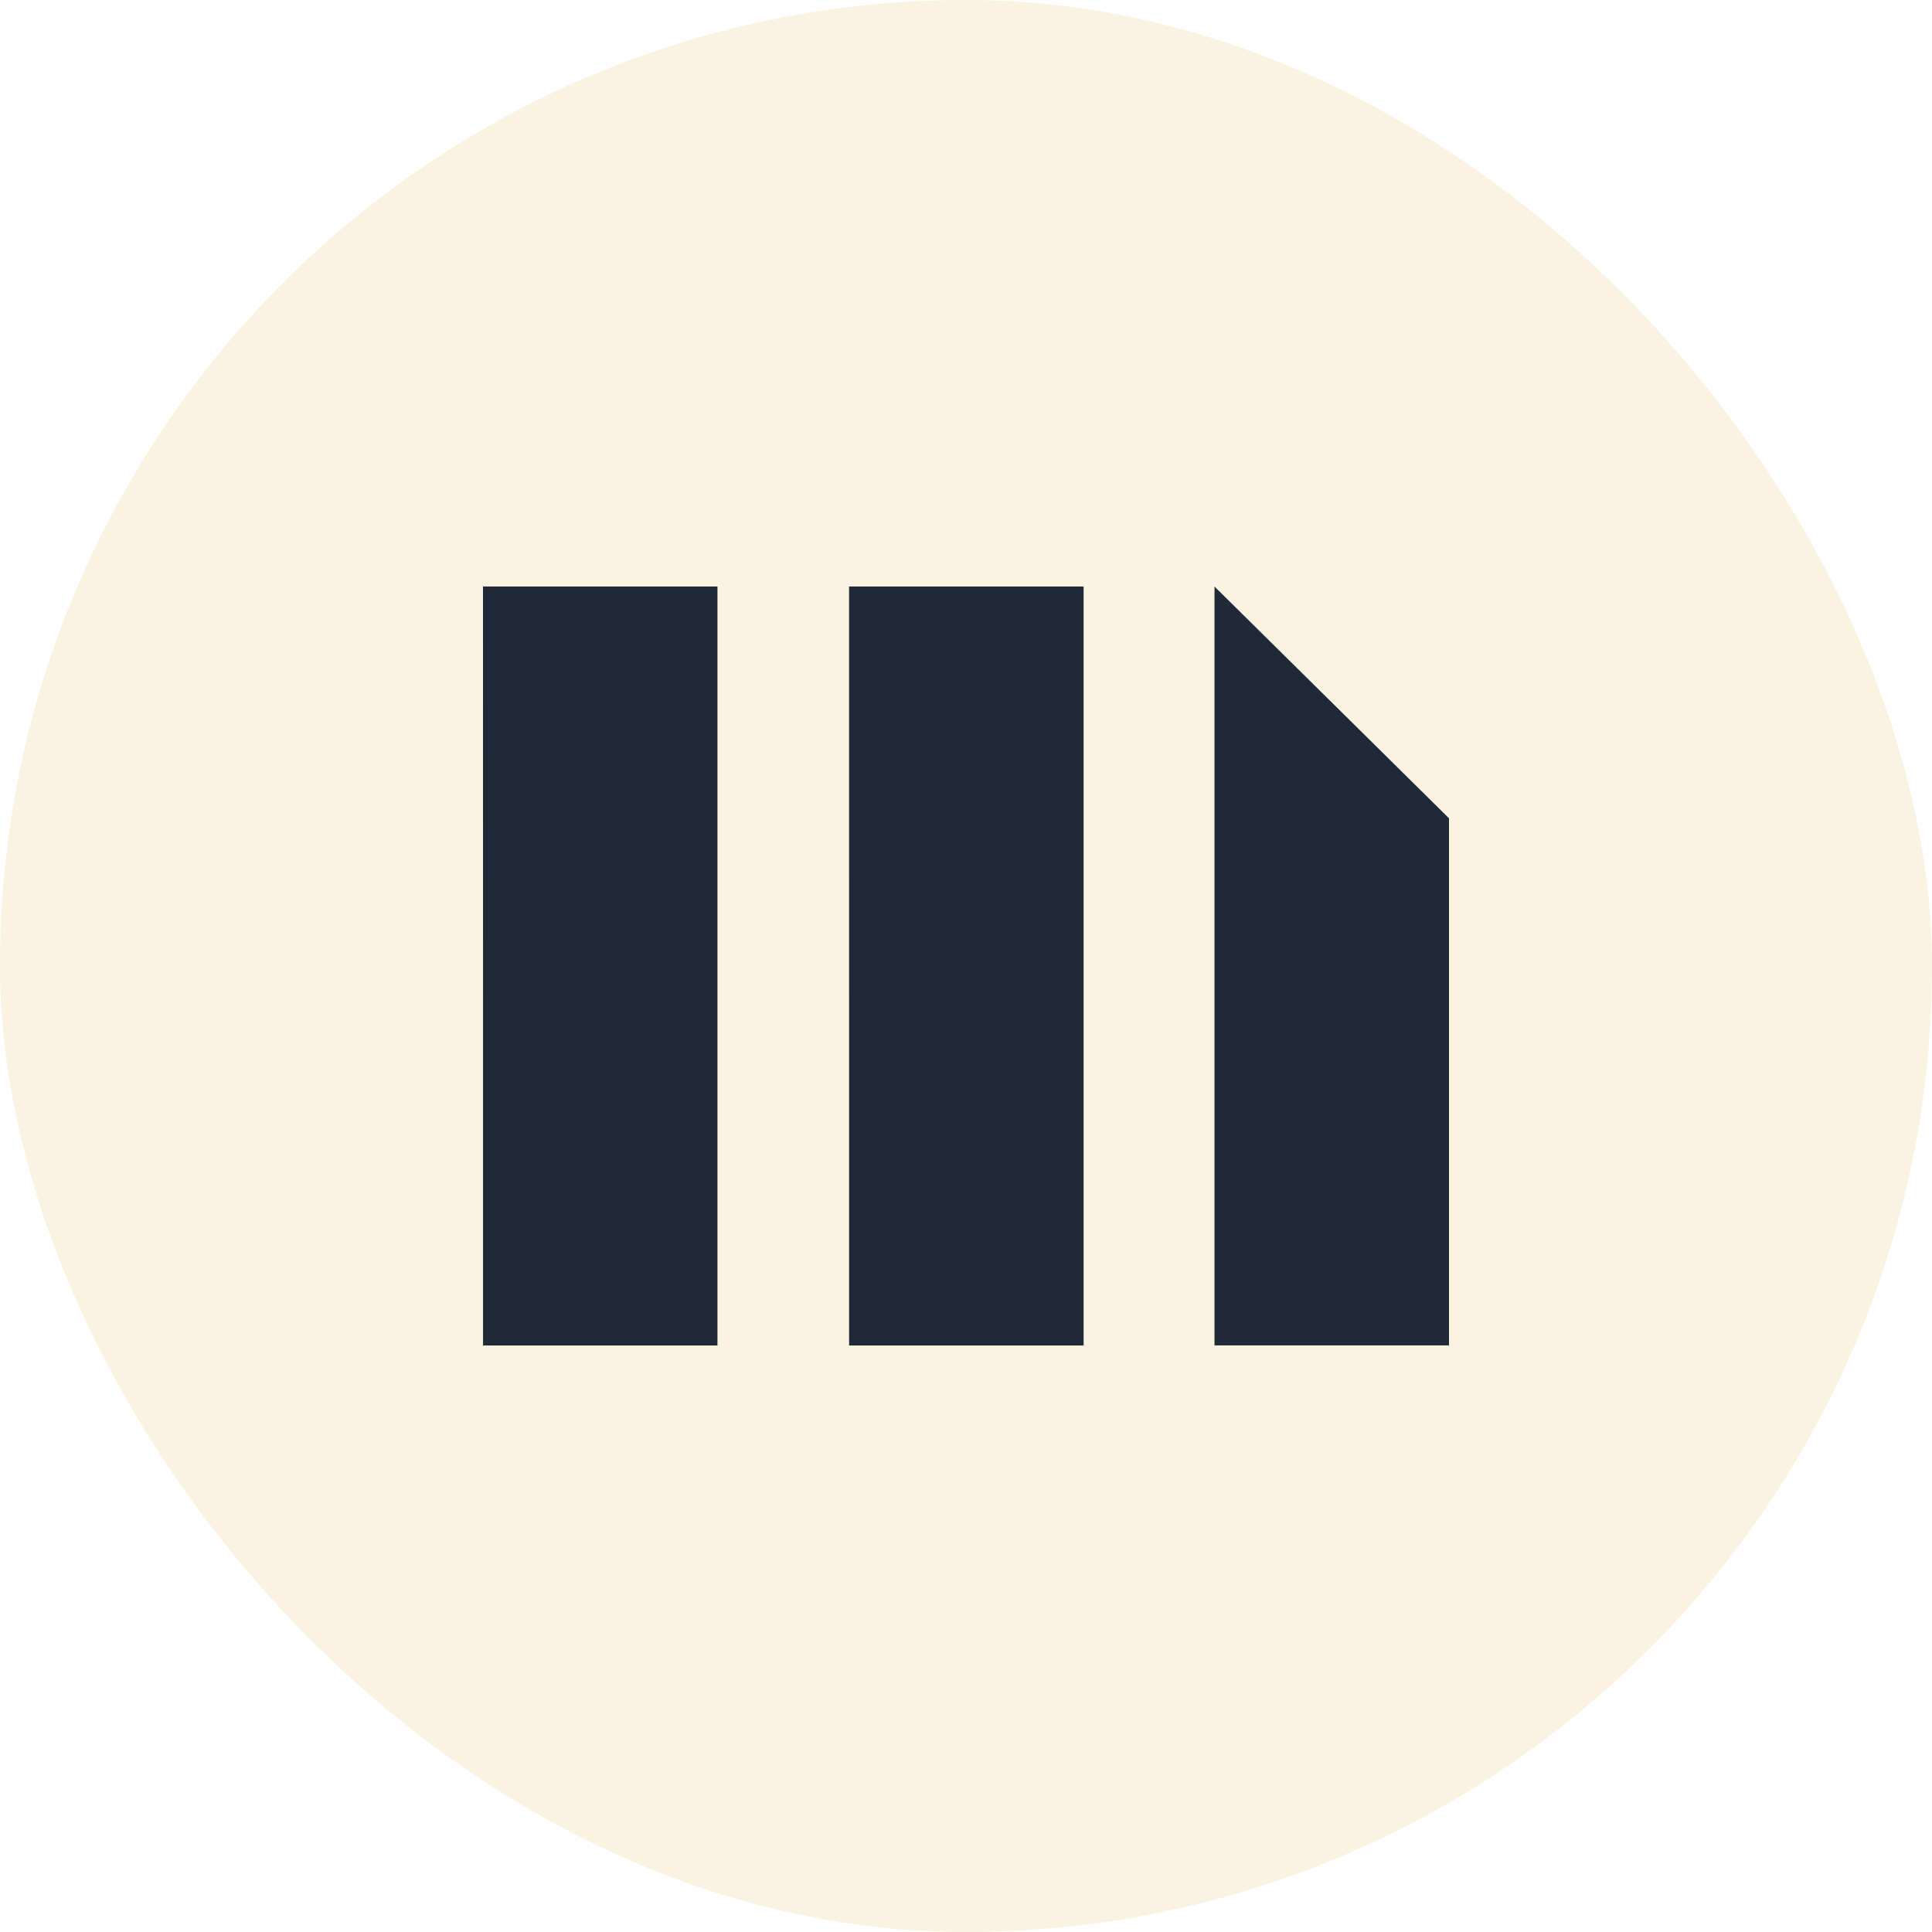 <svg width="48" height="48" viewBox="0 0 48 48" fill="none" xmlns="http://www.w3.org/2000/svg">
<rect width="48" height="48" rx="24" fill="#E6C770" fill-opacity="0.2"/>
<g clip-path="url(#clip0_144_3934)">
<path d="M21.095 14.572H26.922V33.428H21.096L21.095 14.572ZM12 14.572H17.825V33.428H12.001L12 14.572ZM30.174 14.572V33.426H36V20.33L30.174 14.572Z" fill="#1F2937"/>
</g>
<defs>
<clipPath id="clip0_144_3934">
<rect width="24" height="24" fill="white" transform="translate(12 12)"/>
</clipPath>
</defs>
</svg>
